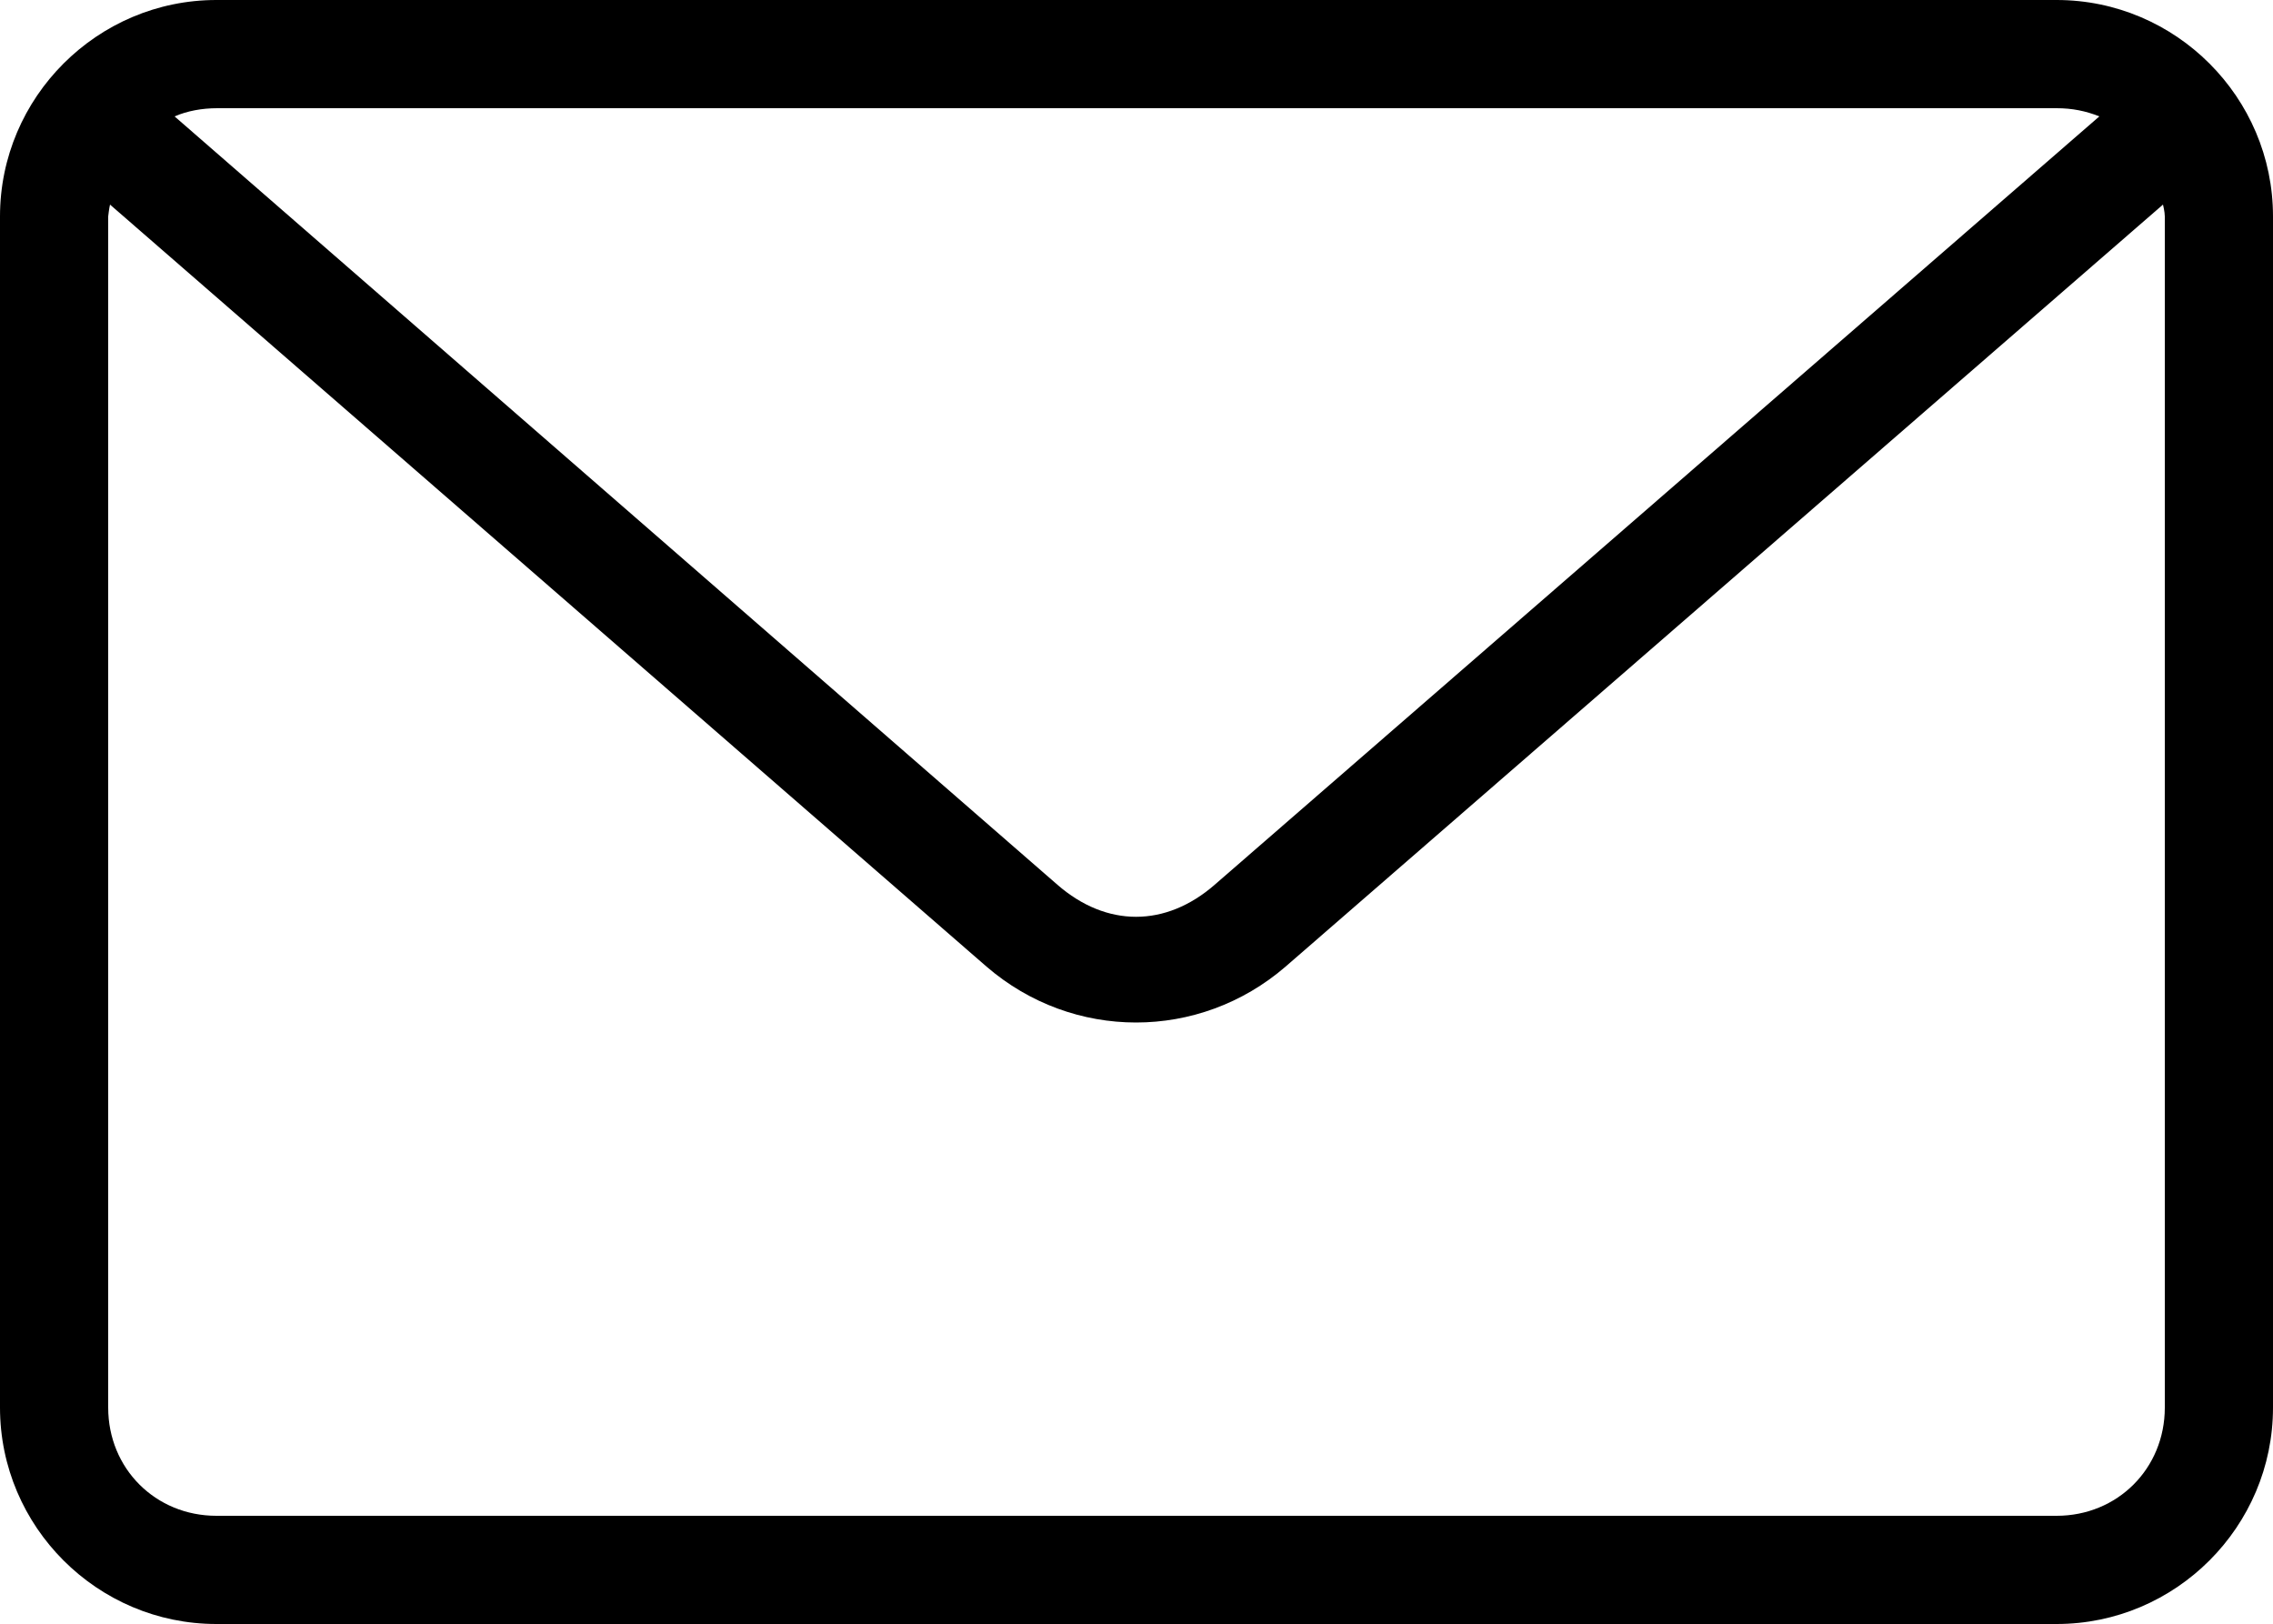 <?xml version="1.0" encoding="UTF-8"?><svg id="_レイヤー_2" xmlns="http://www.w3.org/2000/svg" viewBox="0 0 25 17.86"><defs><style>.cls-1{fill:#000;stroke-width:0px;}</style></defs><g id="_レイヤー_1-2"><path class="cls-1" d="M2.38,0C1.07,0,0,1.07,0,2.38v13.1c0,1.31,1.07,2.38,2.38,2.38h20.24c1.31,0,2.38-1.07,2.38-2.38V2.38c0-1.31-1.07-2.38-2.38-2.38H2.38ZM2.38,1.19h20.24c.17,0,.32.03.47.09l-9.73,8.45c-.54.47-1.19.47-1.73,0L1.92,1.28c.14-.06.3-.09.47-.09ZM1.21,2.25l9.64,8.38c.95.82,2.34.82,3.29,0L23.79,2.25s.02.08.02.13v13.1c0,.67-.52,1.19-1.19,1.19H2.38c-.67,0-1.19-.52-1.19-1.19V2.38s.01-.09.02-.13Z"/></g></svg>